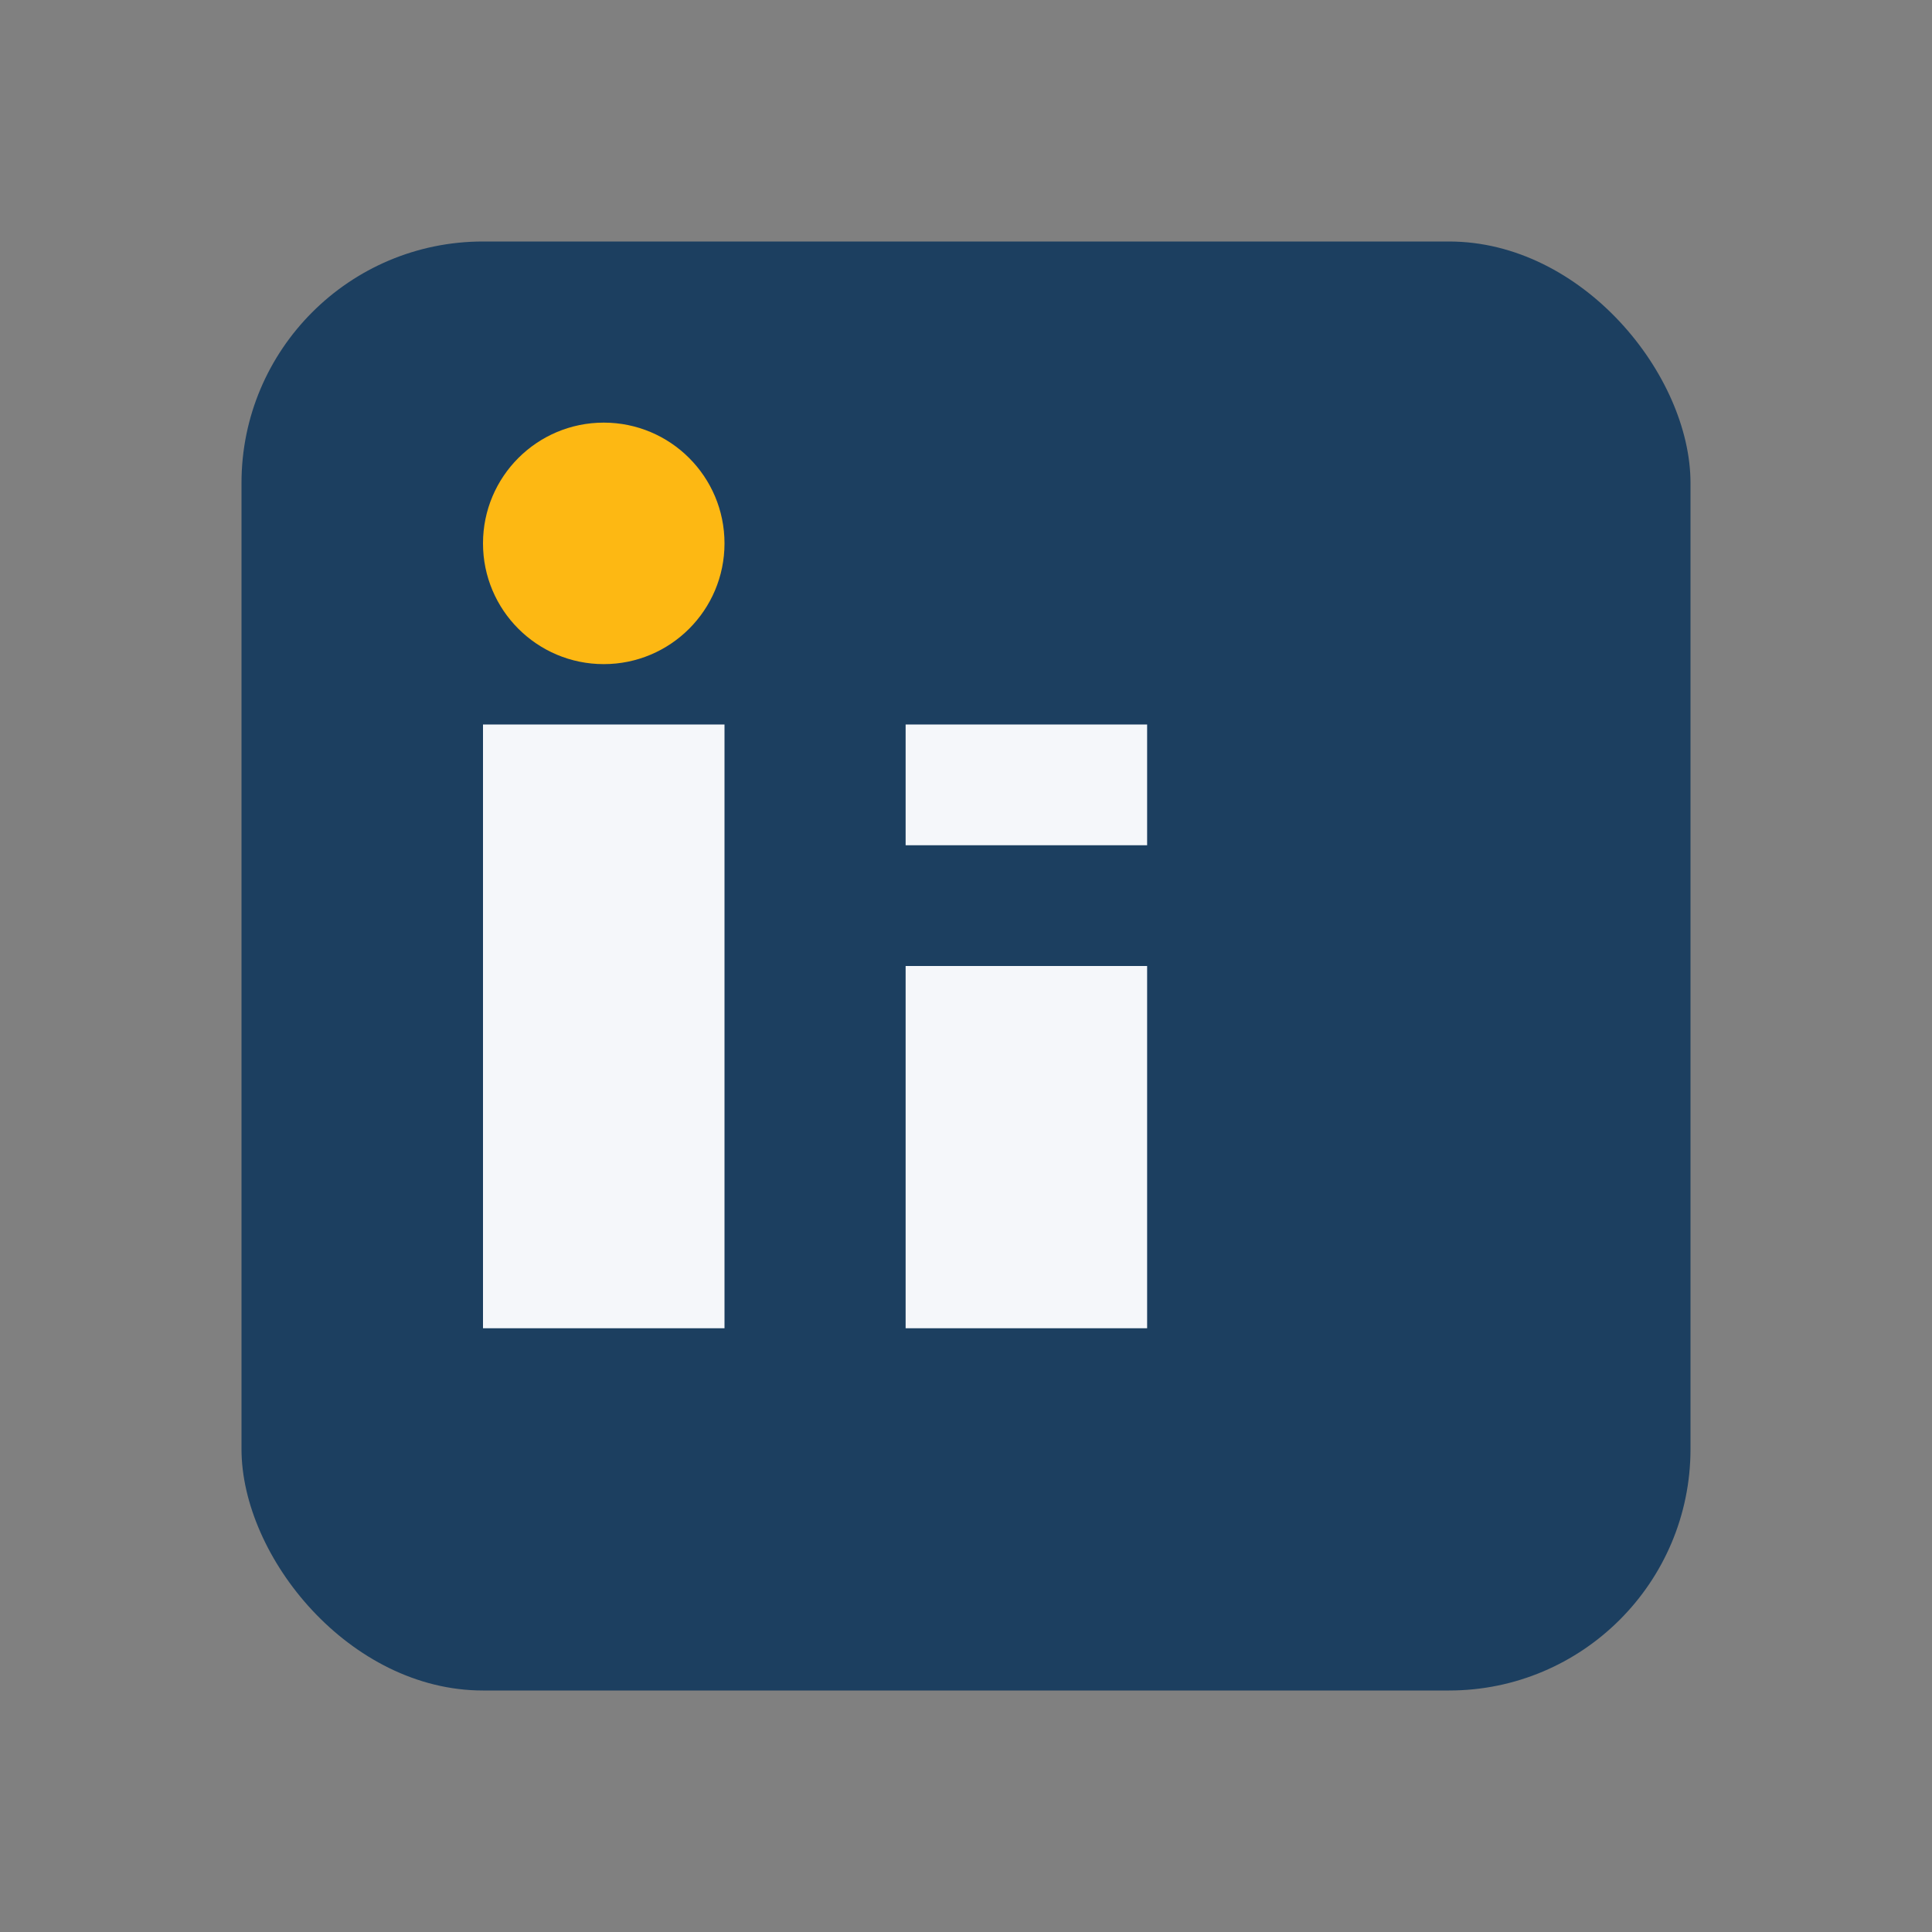 <?xml version="1.0" encoding="UTF-8"?>
<svg xmlns="http://www.w3.org/2000/svg" width="32" height="32" viewBox="0 0 32 32"><rect x="0" y="0" width="32" height="32" fill="#808080" stroke="none"/><rect x="4" y="4" width="24" height="24" rx="4" fill="#1C3F60"/><rect x="8" y="12" width="4" height="10" fill="#F5F7FA"/><circle cx="10" cy="9" r="2" fill="#FDB813"/><rect x="15" y="16" width="4" height="6" fill="#F5F7FA"/><rect x="15" y="12" width="4" height="2" fill="#F5F7FA"/></svg>